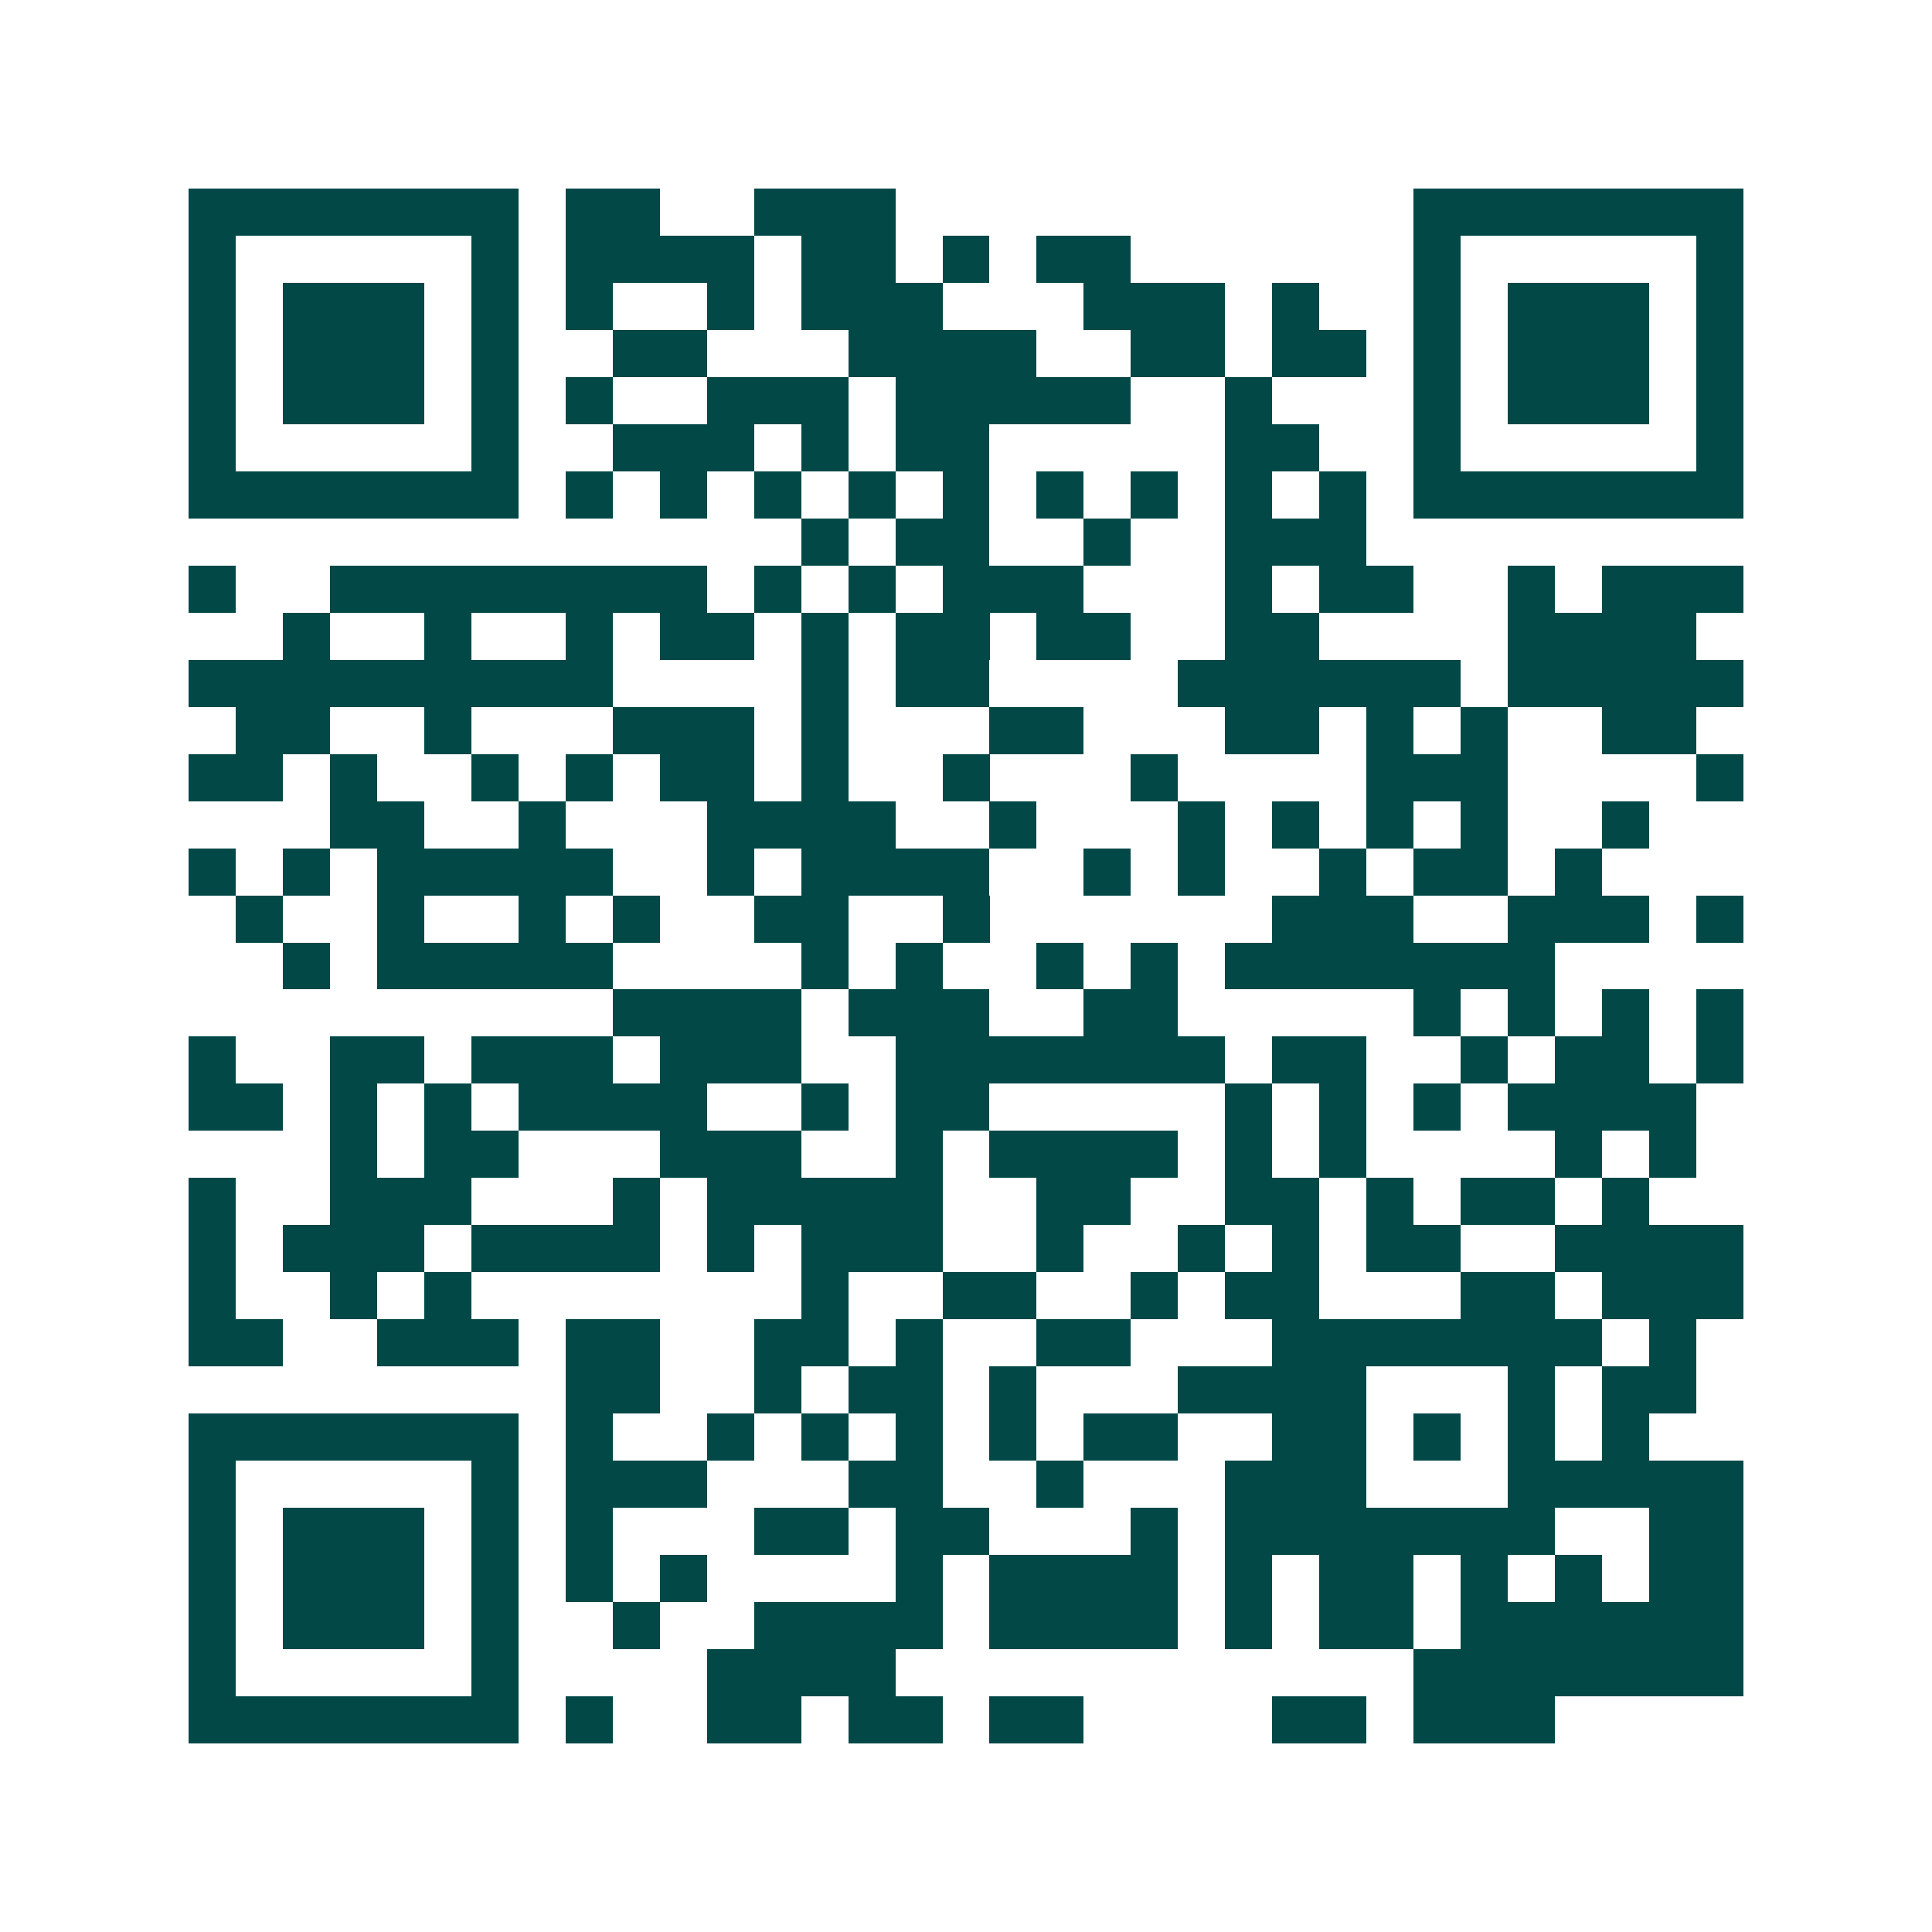 <svg xmlns="http://www.w3.org/2000/svg" width="200" height="200" viewBox="0 0 41 41" shape-rendering="crispEdges"><path fill="#ffffff" d="M0 0h41v41H0z"/><path stroke="#014847" d="M4 4.5h7m1 0h2m2 0h3m11 0h7M4 5.5h1m5 0h1m1 0h4m1 0h2m1 0h1m1 0h2m6 0h1m5 0h1M4 6.5h1m1 0h3m1 0h1m1 0h1m2 0h1m1 0h3m3 0h3m1 0h1m2 0h1m1 0h3m1 0h1M4 7.5h1m1 0h3m1 0h1m2 0h2m3 0h4m2 0h2m1 0h2m1 0h1m1 0h3m1 0h1M4 8.5h1m1 0h3m1 0h1m1 0h1m2 0h3m1 0h5m2 0h1m3 0h1m1 0h3m1 0h1M4 9.5h1m5 0h1m2 0h3m1 0h1m1 0h2m5 0h2m2 0h1m5 0h1M4 10.5h7m1 0h1m1 0h1m1 0h1m1 0h1m1 0h1m1 0h1m1 0h1m1 0h1m1 0h1m1 0h7M17 11.5h1m1 0h2m2 0h1m2 0h3M4 12.5h1m2 0h8m1 0h1m1 0h1m1 0h3m3 0h1m1 0h2m2 0h1m1 0h3M6 13.5h1m2 0h1m2 0h1m1 0h2m1 0h1m1 0h2m1 0h2m2 0h2m4 0h4M4 14.5h9m4 0h1m1 0h2m4 0h6m1 0h5M5 15.5h2m2 0h1m3 0h3m1 0h1m3 0h2m3 0h2m1 0h1m1 0h1m2 0h2M4 16.5h2m1 0h1m2 0h1m1 0h1m1 0h2m1 0h1m2 0h1m3 0h1m4 0h3m4 0h1M7 17.5h2m2 0h1m3 0h4m2 0h1m3 0h1m1 0h1m1 0h1m1 0h1m2 0h1M4 18.5h1m1 0h1m1 0h5m2 0h1m1 0h4m2 0h1m1 0h1m2 0h1m1 0h2m1 0h1M5 19.5h1m2 0h1m2 0h1m1 0h1m2 0h2m2 0h1m6 0h3m2 0h3m1 0h1M6 20.5h1m1 0h5m4 0h1m1 0h1m2 0h1m1 0h1m1 0h7M13 21.5h4m1 0h3m2 0h2m5 0h1m1 0h1m1 0h1m1 0h1M4 22.5h1m2 0h2m1 0h3m1 0h3m2 0h7m1 0h2m2 0h1m1 0h2m1 0h1M4 23.5h2m1 0h1m1 0h1m1 0h4m2 0h1m1 0h2m5 0h1m1 0h1m1 0h1m1 0h4M7 24.5h1m1 0h2m3 0h3m2 0h1m1 0h4m1 0h1m1 0h1m4 0h1m1 0h1M4 25.5h1m2 0h3m3 0h1m1 0h5m2 0h2m2 0h2m1 0h1m1 0h2m1 0h1M4 26.5h1m1 0h3m1 0h4m1 0h1m1 0h3m2 0h1m2 0h1m1 0h1m1 0h2m2 0h4M4 27.5h1m2 0h1m1 0h1m7 0h1m2 0h2m2 0h1m1 0h2m3 0h2m1 0h3M4 28.5h2m2 0h3m1 0h2m2 0h2m1 0h1m2 0h2m3 0h7m1 0h1M12 29.5h2m2 0h1m1 0h2m1 0h1m3 0h4m3 0h1m1 0h2M4 30.5h7m1 0h1m2 0h1m1 0h1m1 0h1m1 0h1m1 0h2m2 0h2m1 0h1m1 0h1m1 0h1M4 31.5h1m5 0h1m1 0h3m3 0h2m2 0h1m3 0h3m3 0h5M4 32.5h1m1 0h3m1 0h1m1 0h1m3 0h2m1 0h2m3 0h1m1 0h7m2 0h2M4 33.5h1m1 0h3m1 0h1m1 0h1m1 0h1m4 0h1m1 0h4m1 0h1m1 0h2m1 0h1m1 0h1m1 0h2M4 34.5h1m1 0h3m1 0h1m2 0h1m2 0h4m1 0h4m1 0h1m1 0h2m1 0h6M4 35.5h1m5 0h1m4 0h4m11 0h7M4 36.5h7m1 0h1m2 0h2m1 0h2m1 0h2m4 0h2m1 0h3"/></svg>
